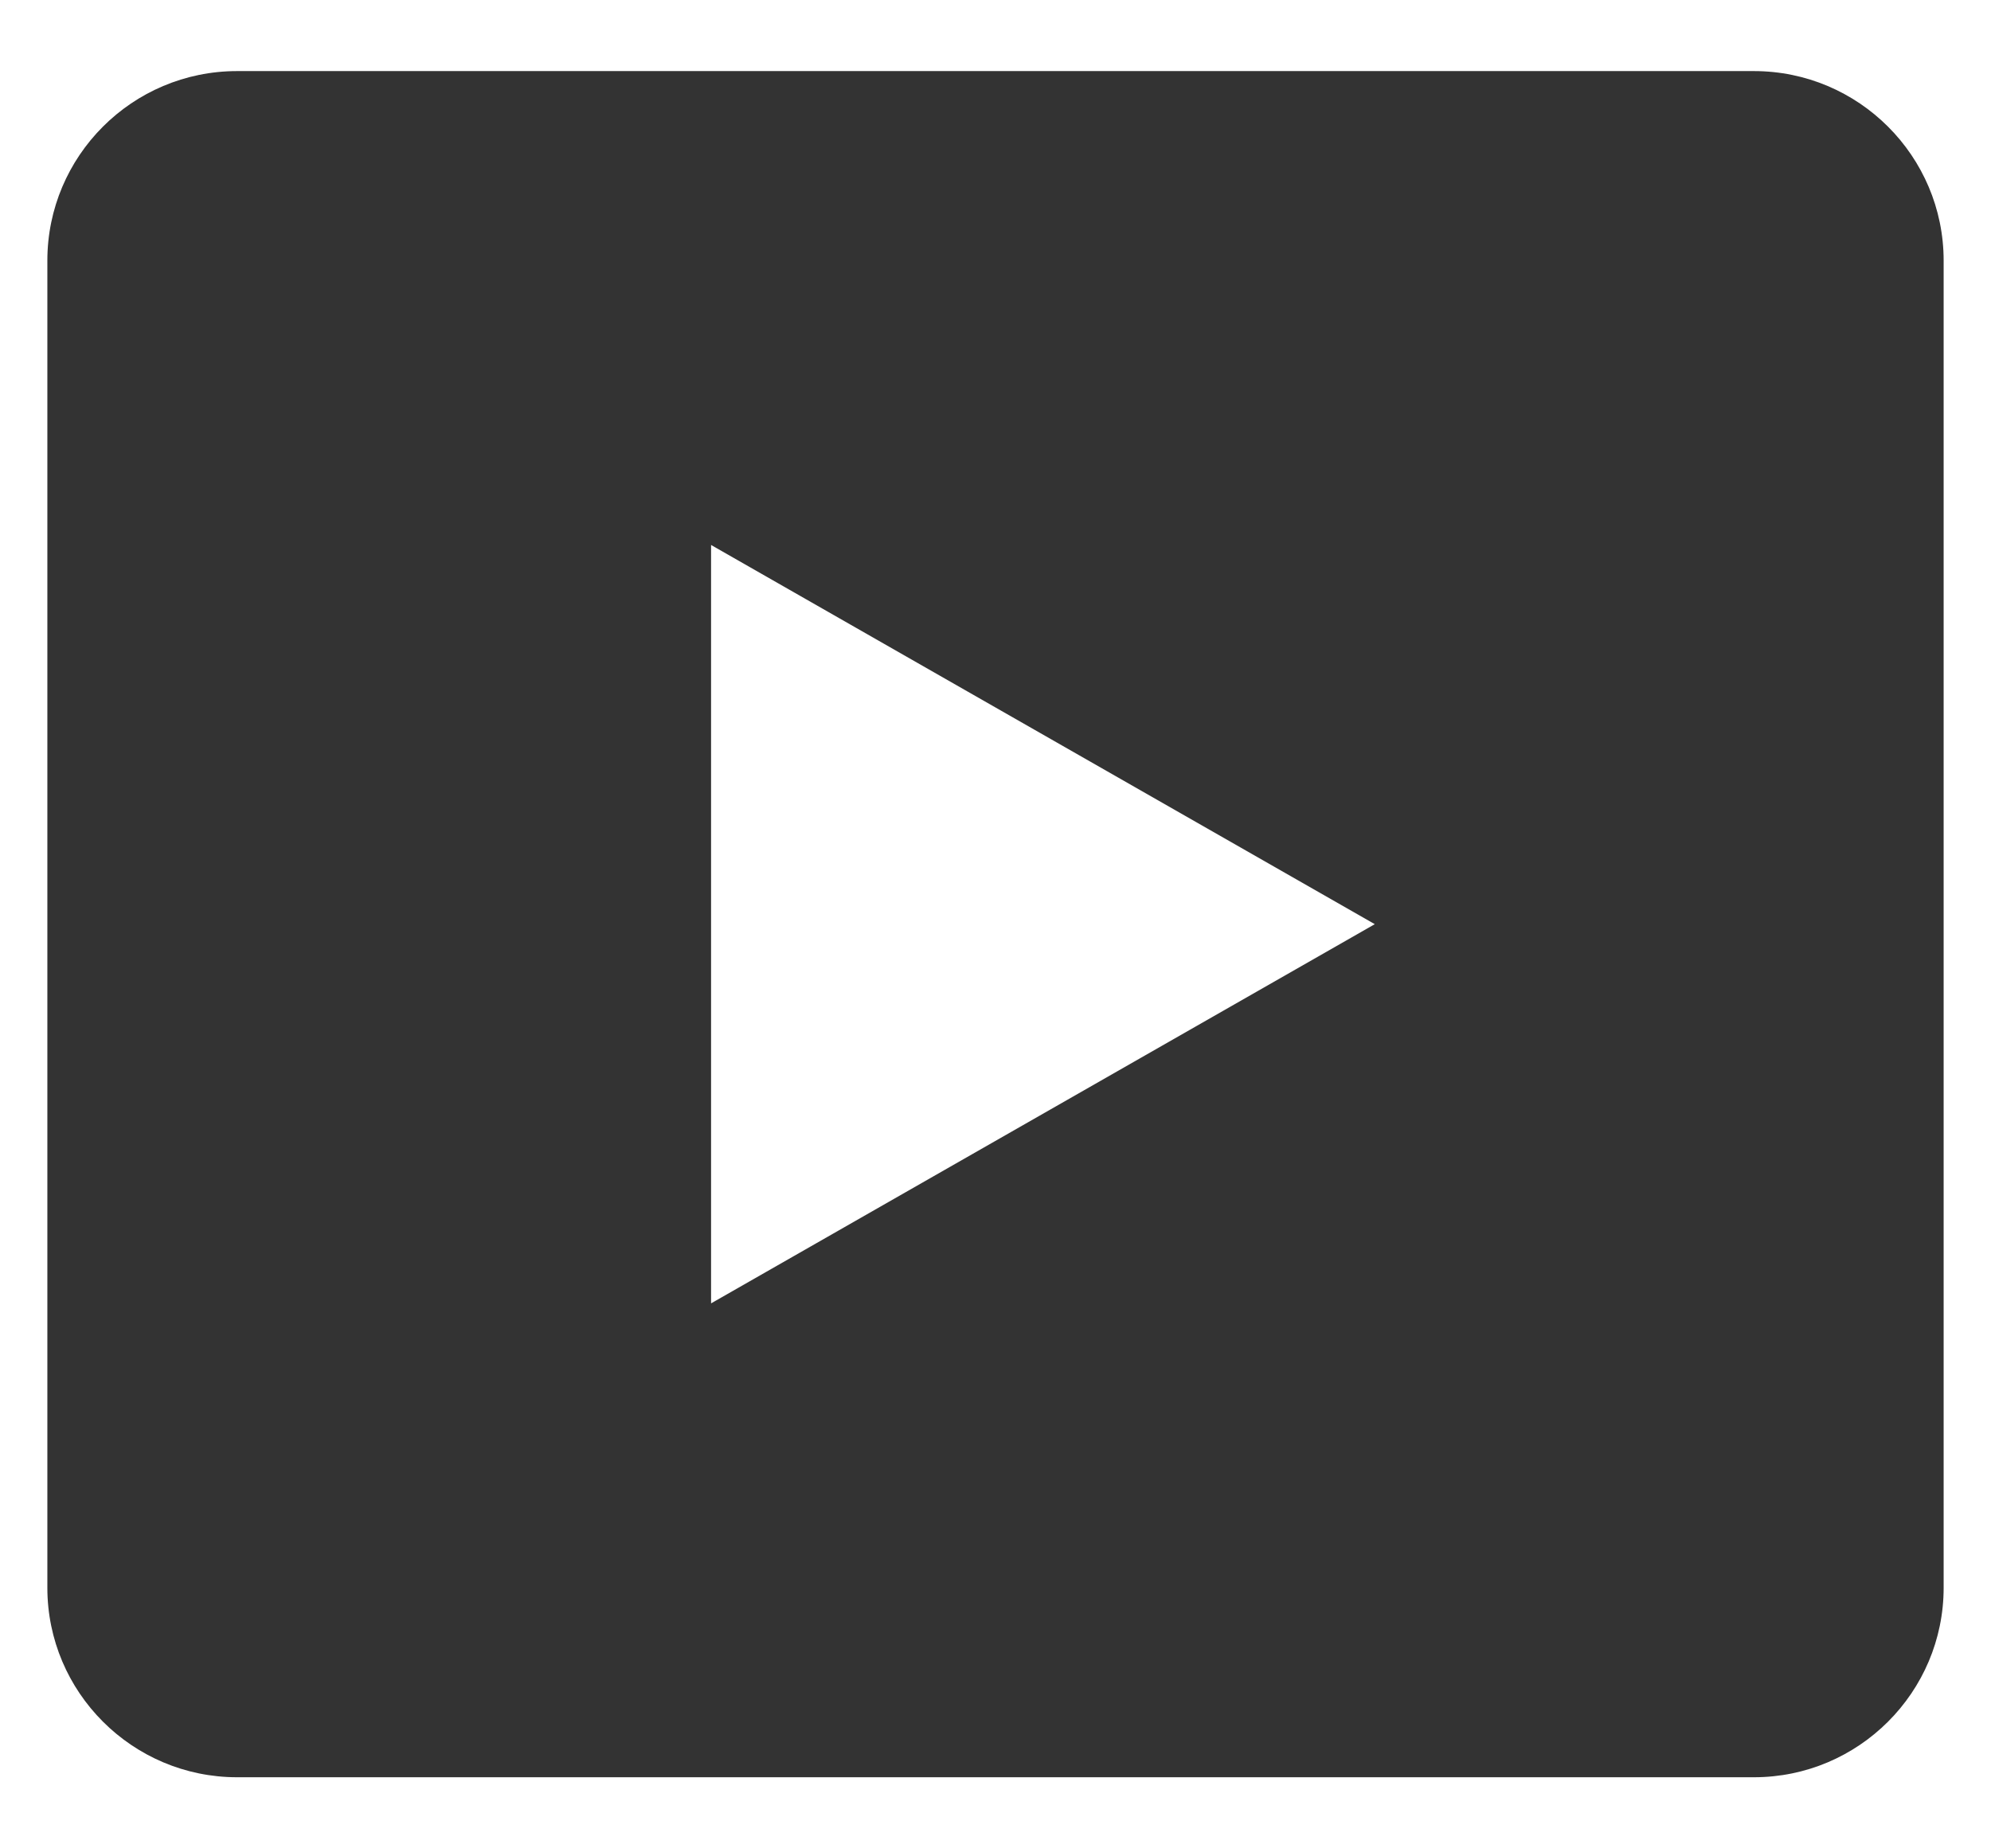 <svg width="14" height="13" fill="none" xmlns="http://www.w3.org/2000/svg"><path d="M12.333.5H1.667C.93.5.333 1.098.333 1.833v9.334c0 .735.598 1.333 1.334 1.333h10.666c.736 0 1.334-.598 1.334-1.333V1.833c0-.735-.598-1.333-1.334-1.333zM5 9.167V3.833L9.667 6.5 5 9.167z" fill="#333"/></svg>